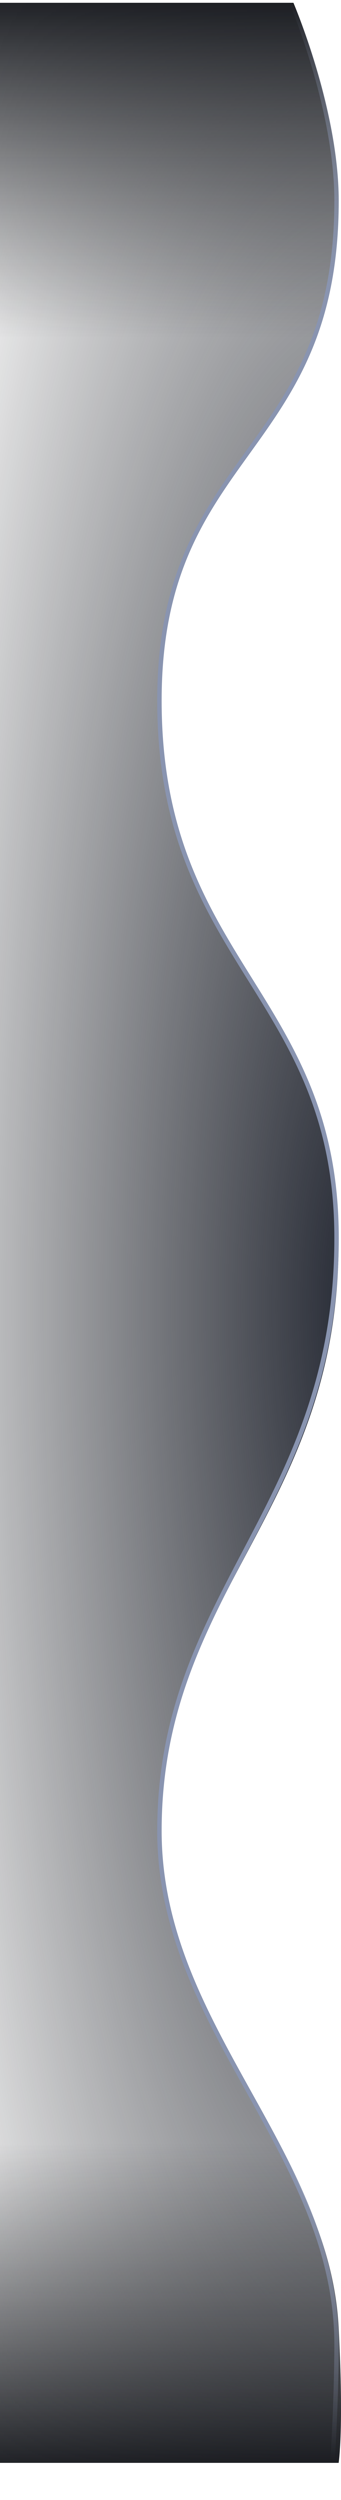 <svg fill="none" viewBox="0 0 77 564" height="564" width="77" xmlns="http://www.w3.org/2000/svg">
  <path fill="url(#paint0_radial_0_1)" d="M76.467 45.302C76.467 24.546 66.259 0.631 66.259 0.631L3.05176e-05 0.631L3.10036e-06 555.631L76.467 555.631C76.467 555.631 77.666 548.011 76.467 525.023C74.343 484.296 36.148 458.747 36.148 413.497C36.148 359.283 76.467 341.026 76.467 280.111C76.467 225.062 36.148 217.843 36.148 158.733C36.148 101.879 76.467 102.641 76.467 45.302Z"></path>
  <path fill="url(#paint1_linear_0_1)" d="M76.467 45.302C76.467 24.546 66.259 0.631 66.259 0.631L3.05176e-05 0.631L3.10036e-06 555.631L76.467 555.631C76.467 555.631 77.666 548.011 76.467 525.023C74.343 484.296 36.148 458.747 36.148 413.497C36.148 359.283 76.467 341.026 76.467 280.111C76.467 225.062 36.148 217.843 36.148 158.733C36.148 101.879 76.467 102.641 76.467 45.302Z"></path>
  <path fill="url(#paint2_linear_0_1)" d="M76.467 45.302C76.467 24.546 66.259 0.631 66.259 0.631L3.05176e-05 0.631L3.10036e-06 555.631L76.467 555.631C76.467 555.631 77.666 548.011 76.467 525.023C74.343 484.296 36.148 458.747 36.148 413.497C36.148 359.283 76.467 341.026 76.467 280.111C76.467 225.062 36.148 217.843 36.148 158.733C36.148 101.879 76.467 102.641 76.467 45.302Z"></path>
  <path stroke="url(#paint3_linear_0_1)" d="M65.872 0.631C65.872 0.631 75.999 24.52 75.999 45.254C75.999 102.972 36 101.266 36 158.059C36 217.106 75.999 224.318 75.999 279.308C75.999 340.157 36 358.902 36 413.057C36 458.006 76.278 485.935 75.999 529.518C75.88 547.935 74.478 563.631 74.478 563.631"></path>
  <defs>
    <radialGradient gradientTransform="translate(82.989 294.44) rotate(-178.392) scale(120.114 367.572)" gradientUnits="userSpaceOnUse" r="1" cy="0" cx="0" id="paint0_radial_0_1">
      <stop stop-color="#212530"></stop>
      <stop stop-opacity="0" stop-color="#0F1116" offset="1"></stop>
    </radialGradient>
    <linearGradient gradientUnits="userSpaceOnUse" y2="483.694" x2="-22.343" y1="561.833" x1="-22.343" id="paint1_linear_0_1">
      <stop stop-color="#0F1116"></stop>
      <stop stop-opacity="0" stop-color="#0F1116" offset="1"></stop>
    </linearGradient>
    <linearGradient gradientUnits="userSpaceOnUse" y2="76.136" x2="7.436" y1="-5.583" x1="7.436" id="paint2_linear_0_1">
      <stop stop-color="#0F1116"></stop>
      <stop stop-opacity="0" stop-color="#0F1116" offset="1"></stop>
    </linearGradient>
    <linearGradient gradientUnits="userSpaceOnUse" y2="555.04" x2="55.922" y1="0.631" x1="55.922" id="paint3_linear_0_1">
      <stop stop-opacity="0" stop-color="#8994B0"></stop>
      <stop stop-color="#8994B0" offset="0.115"></stop>
      <stop stop-color="#8994B0" offset="0.88"></stop>
      <stop stop-opacity="0" stop-color="#8994B0" offset="1"></stop>
    </linearGradient>
  </defs>
</svg>
